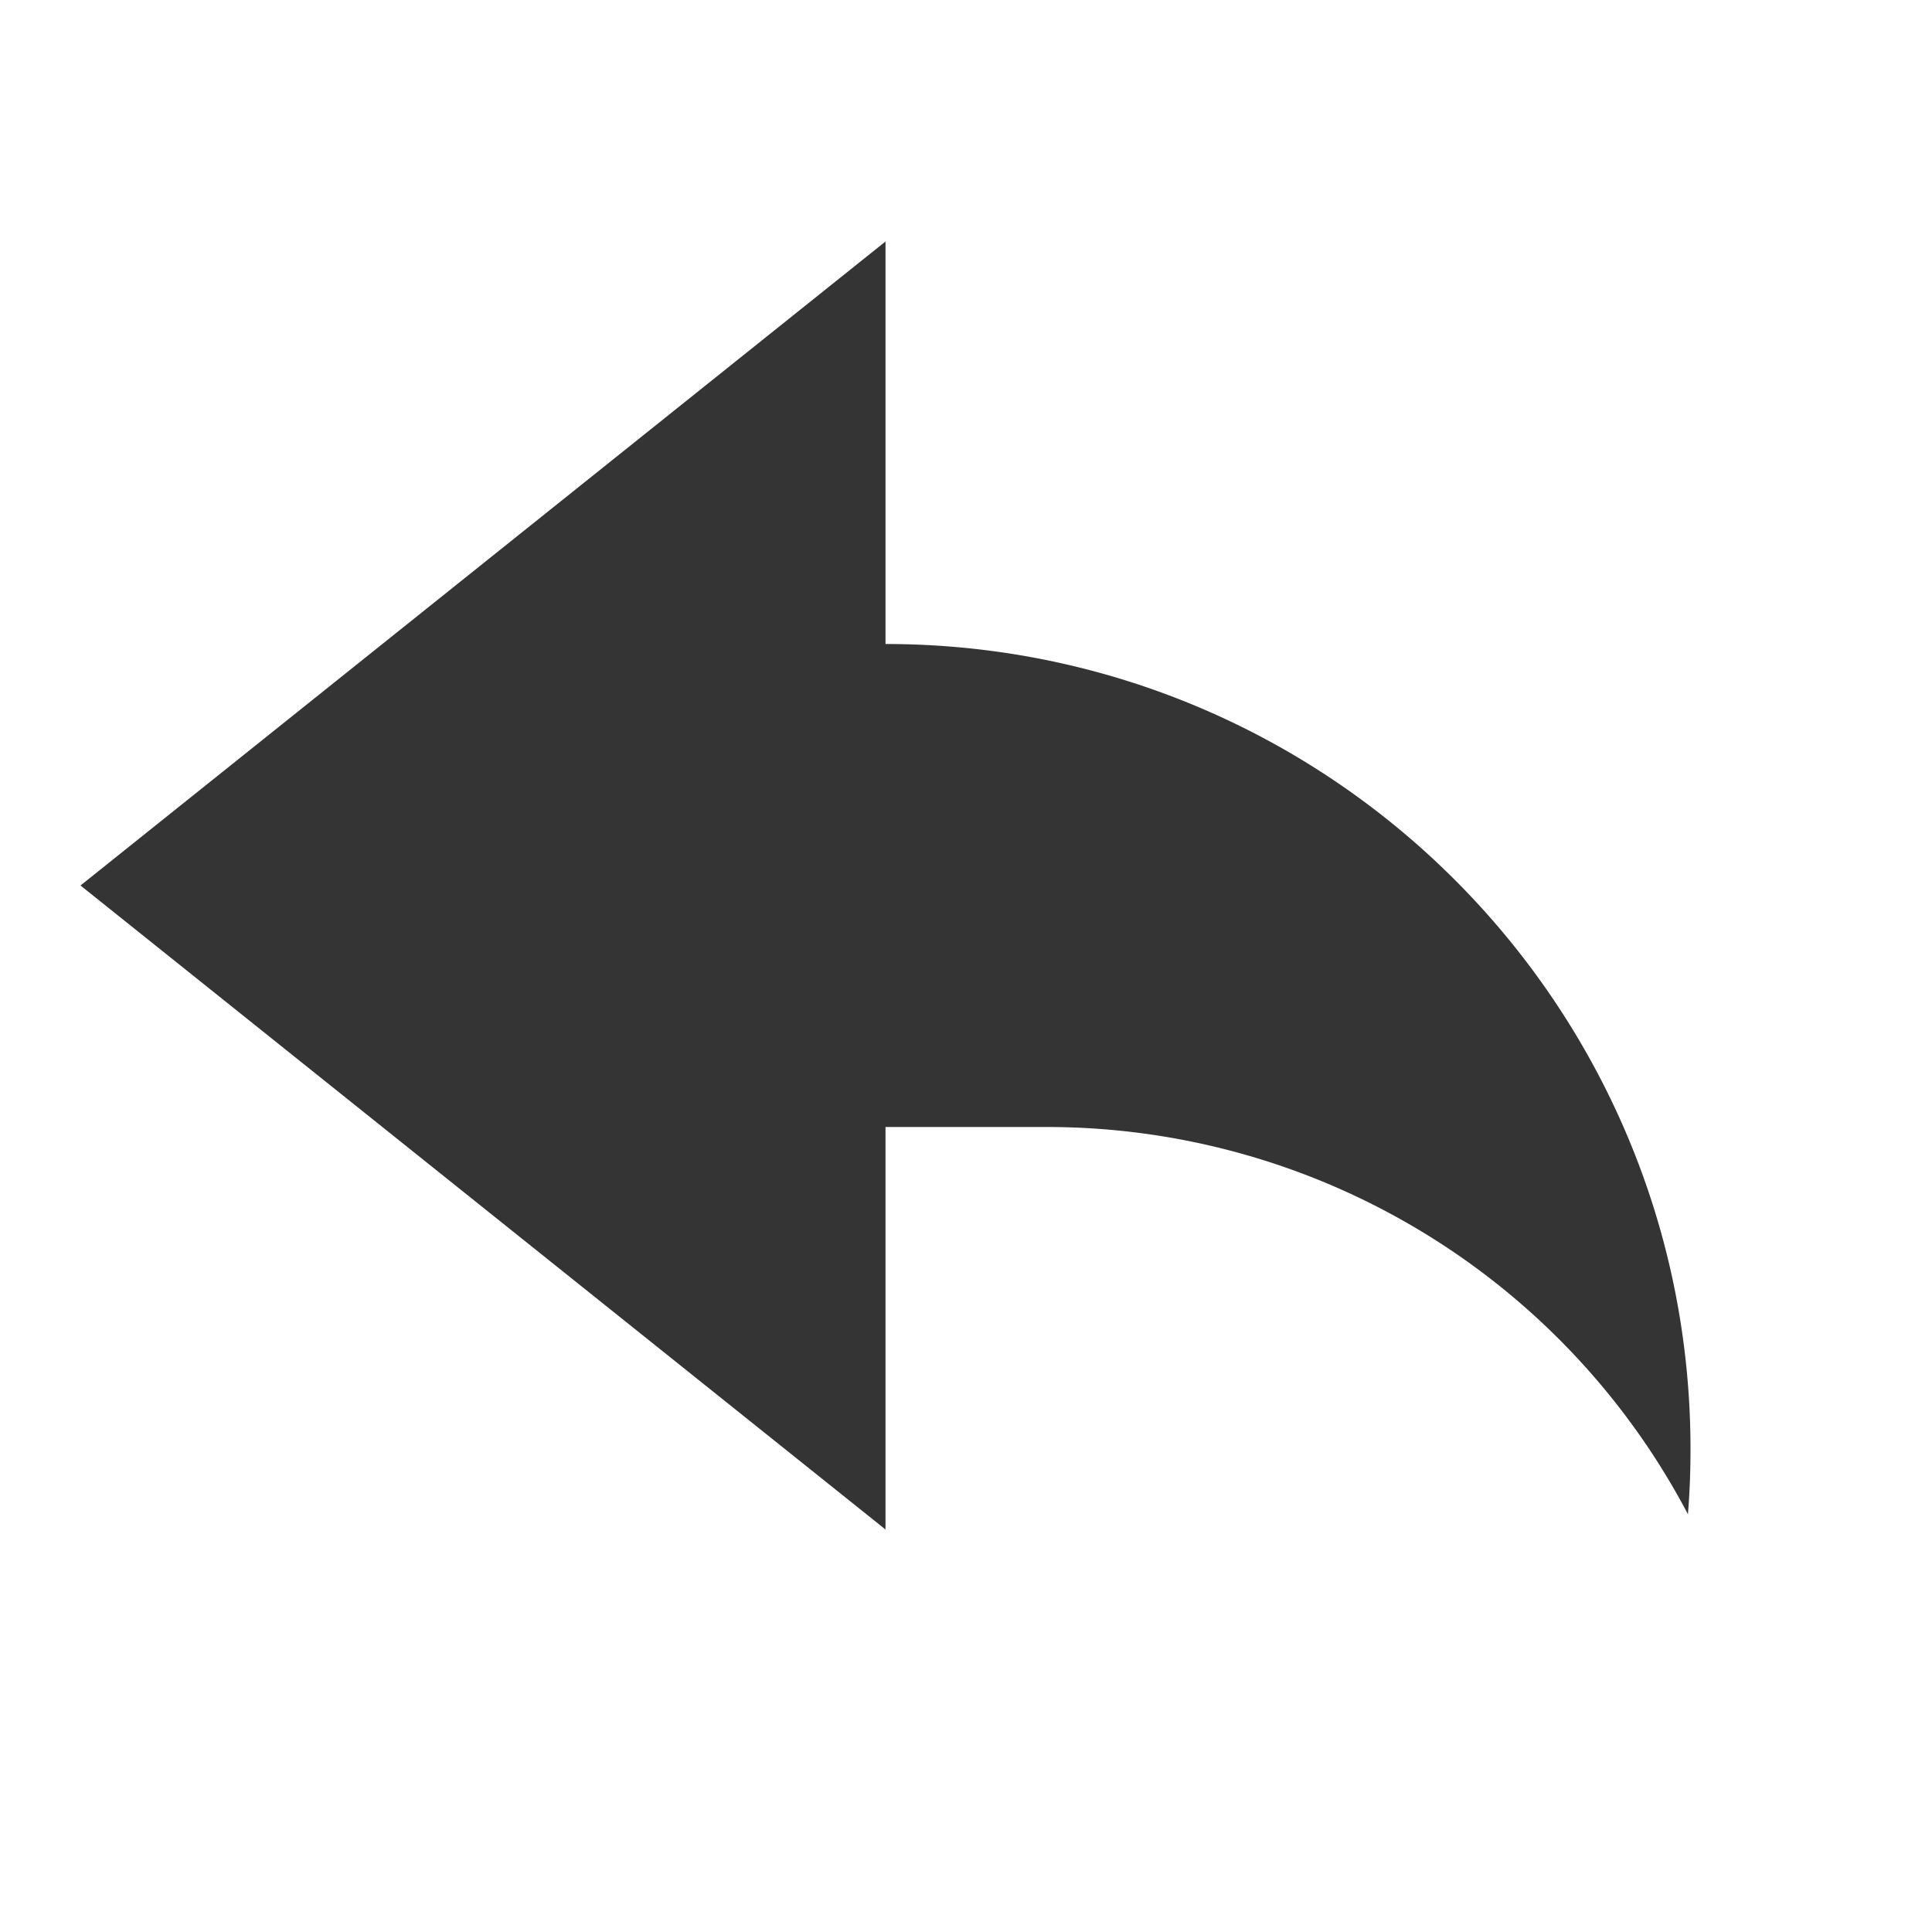 <?xml version="1.0" encoding="UTF-8" standalone="no"?> <svg xmlns="http://www.w3.org/2000/svg" viewBox="0 0 24 24" fill="#343434FF">
    <g>
        <path fill="none" d="M0 0h24v24H0z"/>
        <path d="M11 14v5L1 11l10-8v5c5.523 0 10 4.477 10 10 0 .273-.01.543-.032.81A8.999 8.999 0 0 0 13 14h-2z"/>
    </g>
</svg>
